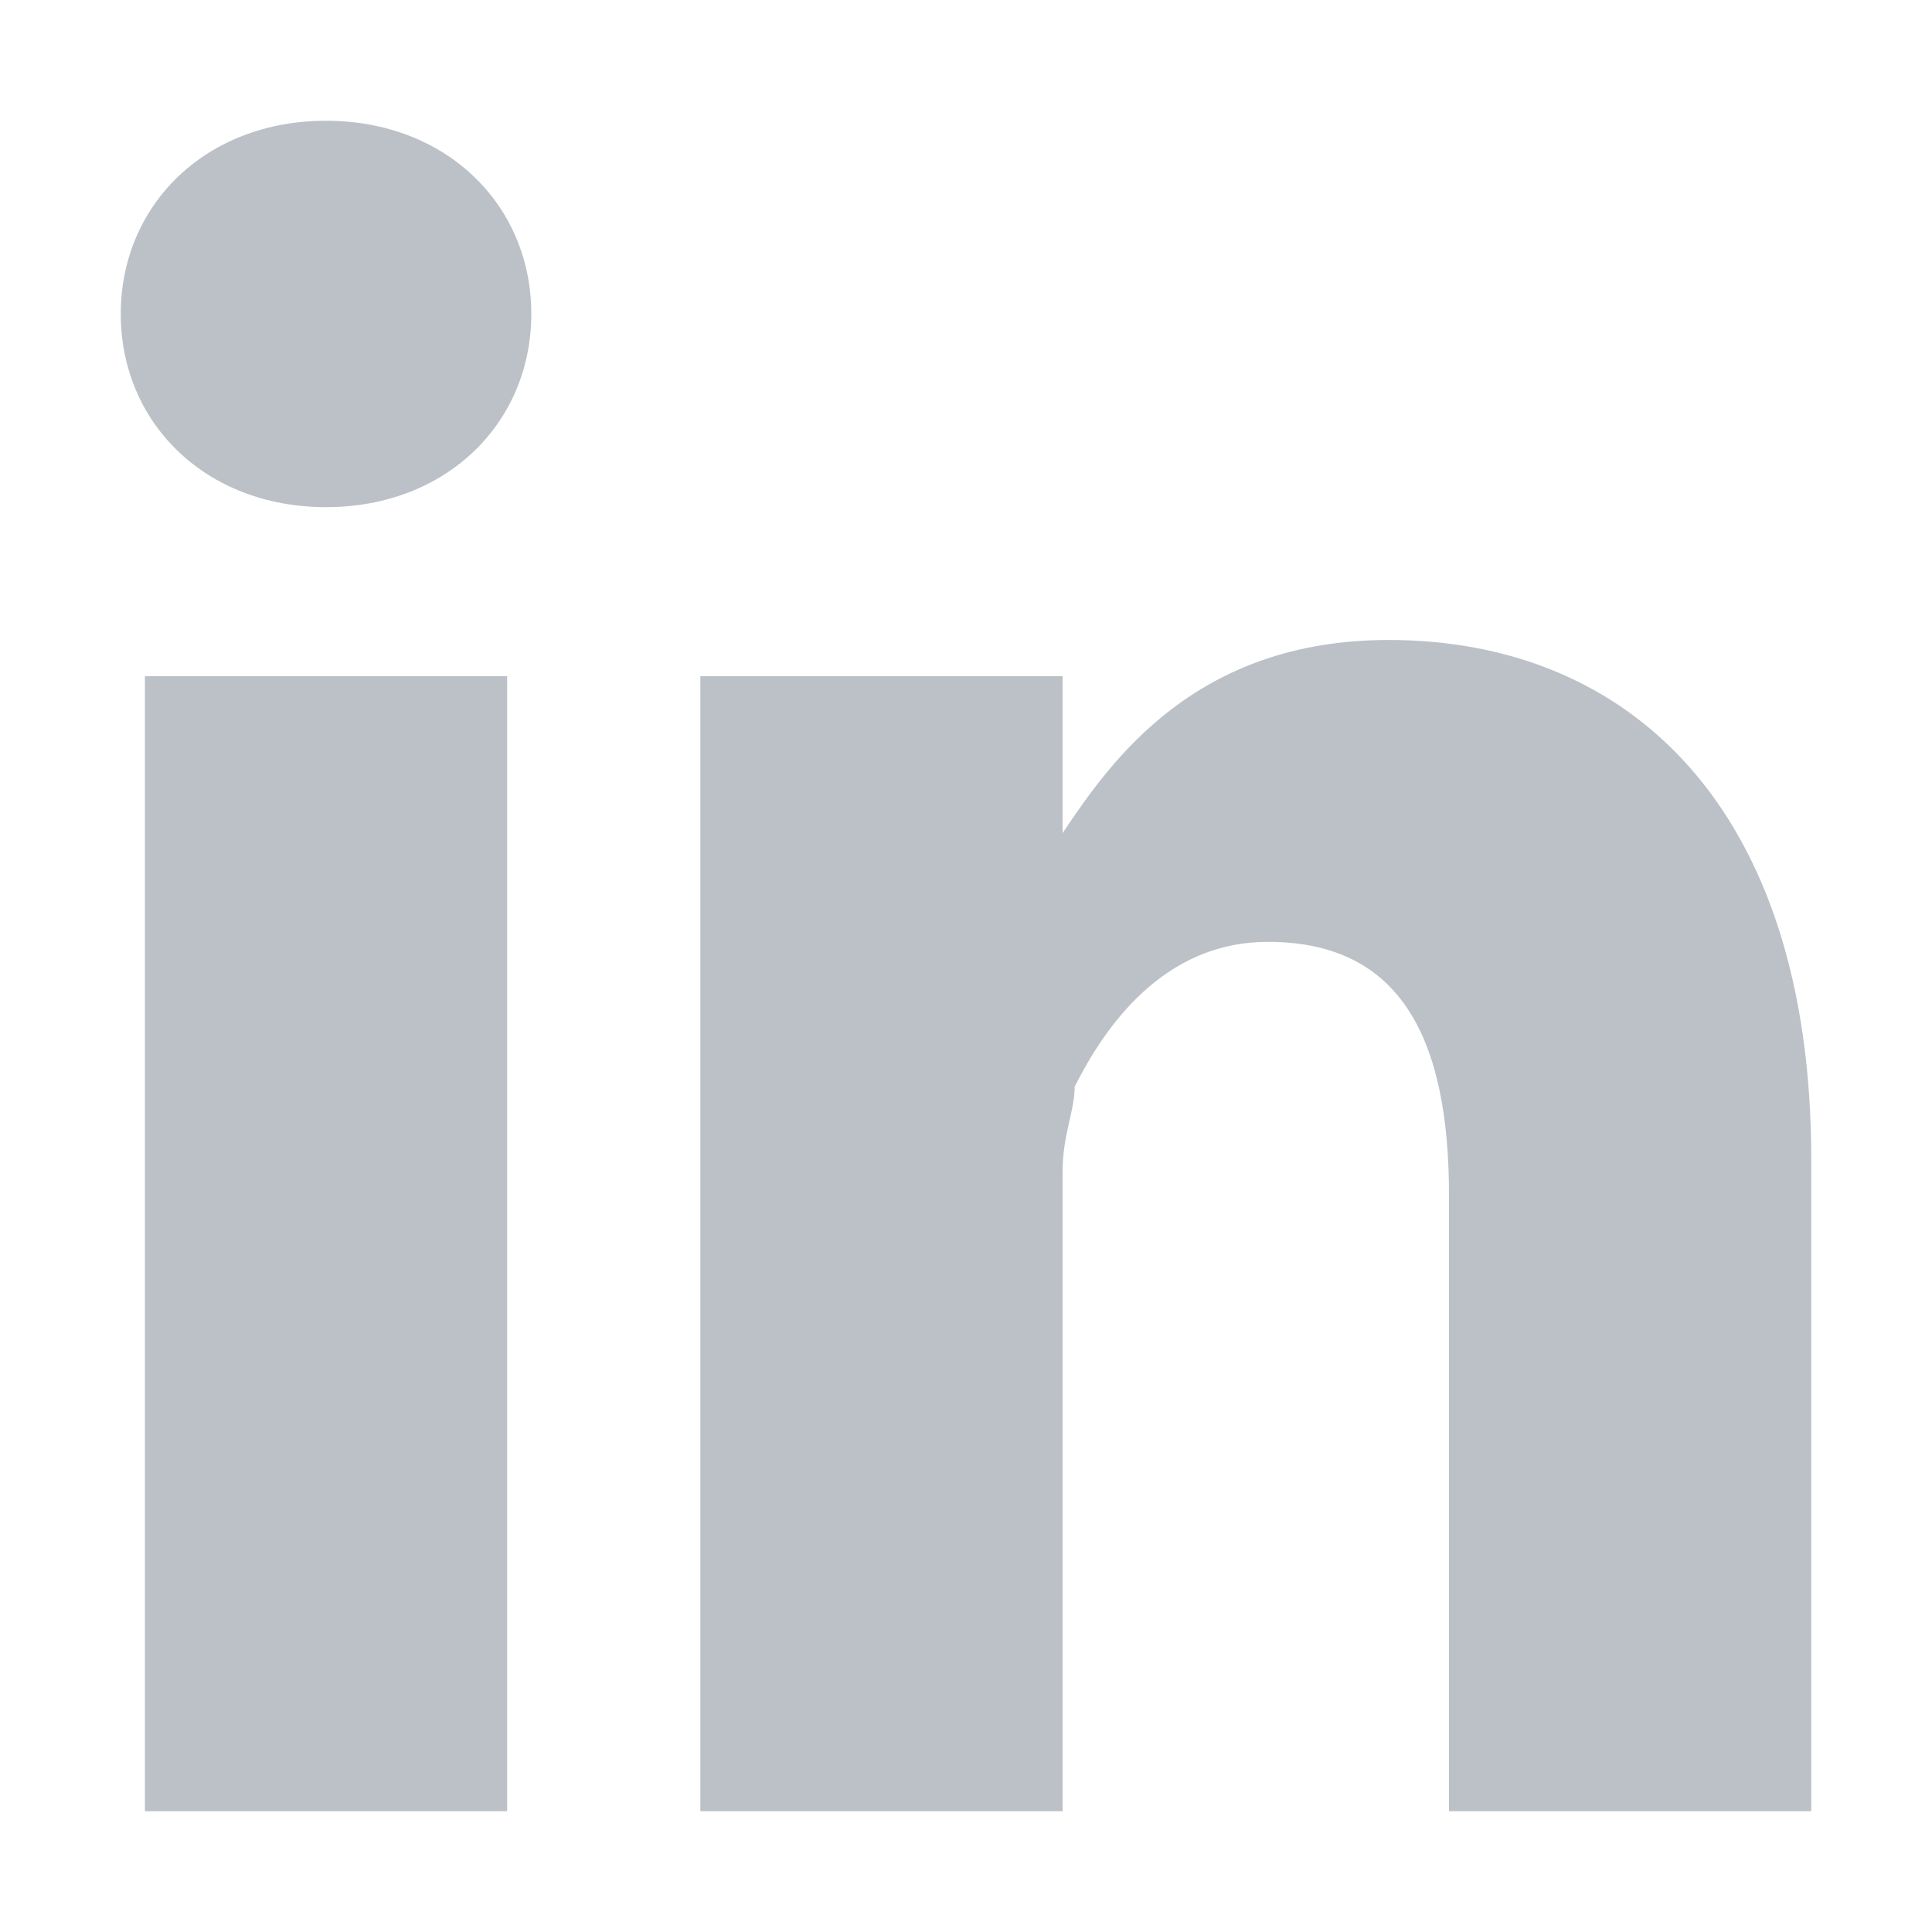 <?xml version="1.0" encoding="utf-8"?>
<!-- Generator: Adobe Illustrator 21.0.0, SVG Export Plug-In . SVG Version: 6.00 Build 0)  -->
<svg version="1.1" id="Calque_1" xmlns="http://www.w3.org/2000/svg" xmlns:xlink="http://www.w3.org/1999/xlink" x="0px" y="0px"
	 viewBox="0 0 16 16" style="enable-background:new 0 0 16 16;" xml:space="preserve">
<style type="text/css">
	.st0{fill:#BCC1C7;}
</style>
<g>
	<path class="st0" d="M15,9.6V15h-3V9.9c0-1.3-0.4-2.1-1.5-2.1C9.7,7.8,9.2,8.4,8.9,9C8.9,9.2,8.8,9.4,8.8,9.7V15h-3
		c0,0,0-8.6,0-9.4h3v1.3c0,0,0,0,0,0h0v0c0.4-0.6,1.1-1.6,2.7-1.6C13.5,5.3,15,6.7,15,9.6z M2.7,1C1.7,1,1,1.7,1,2.6
		c0,0.9,0.7,1.6,1.7,1.6h0c1,0,1.7-0.7,1.7-1.6C4.4,1.7,3.7,1,2.7,1z M1.2,15h3V5.6h-3V15z"/>
</g>
</svg>

